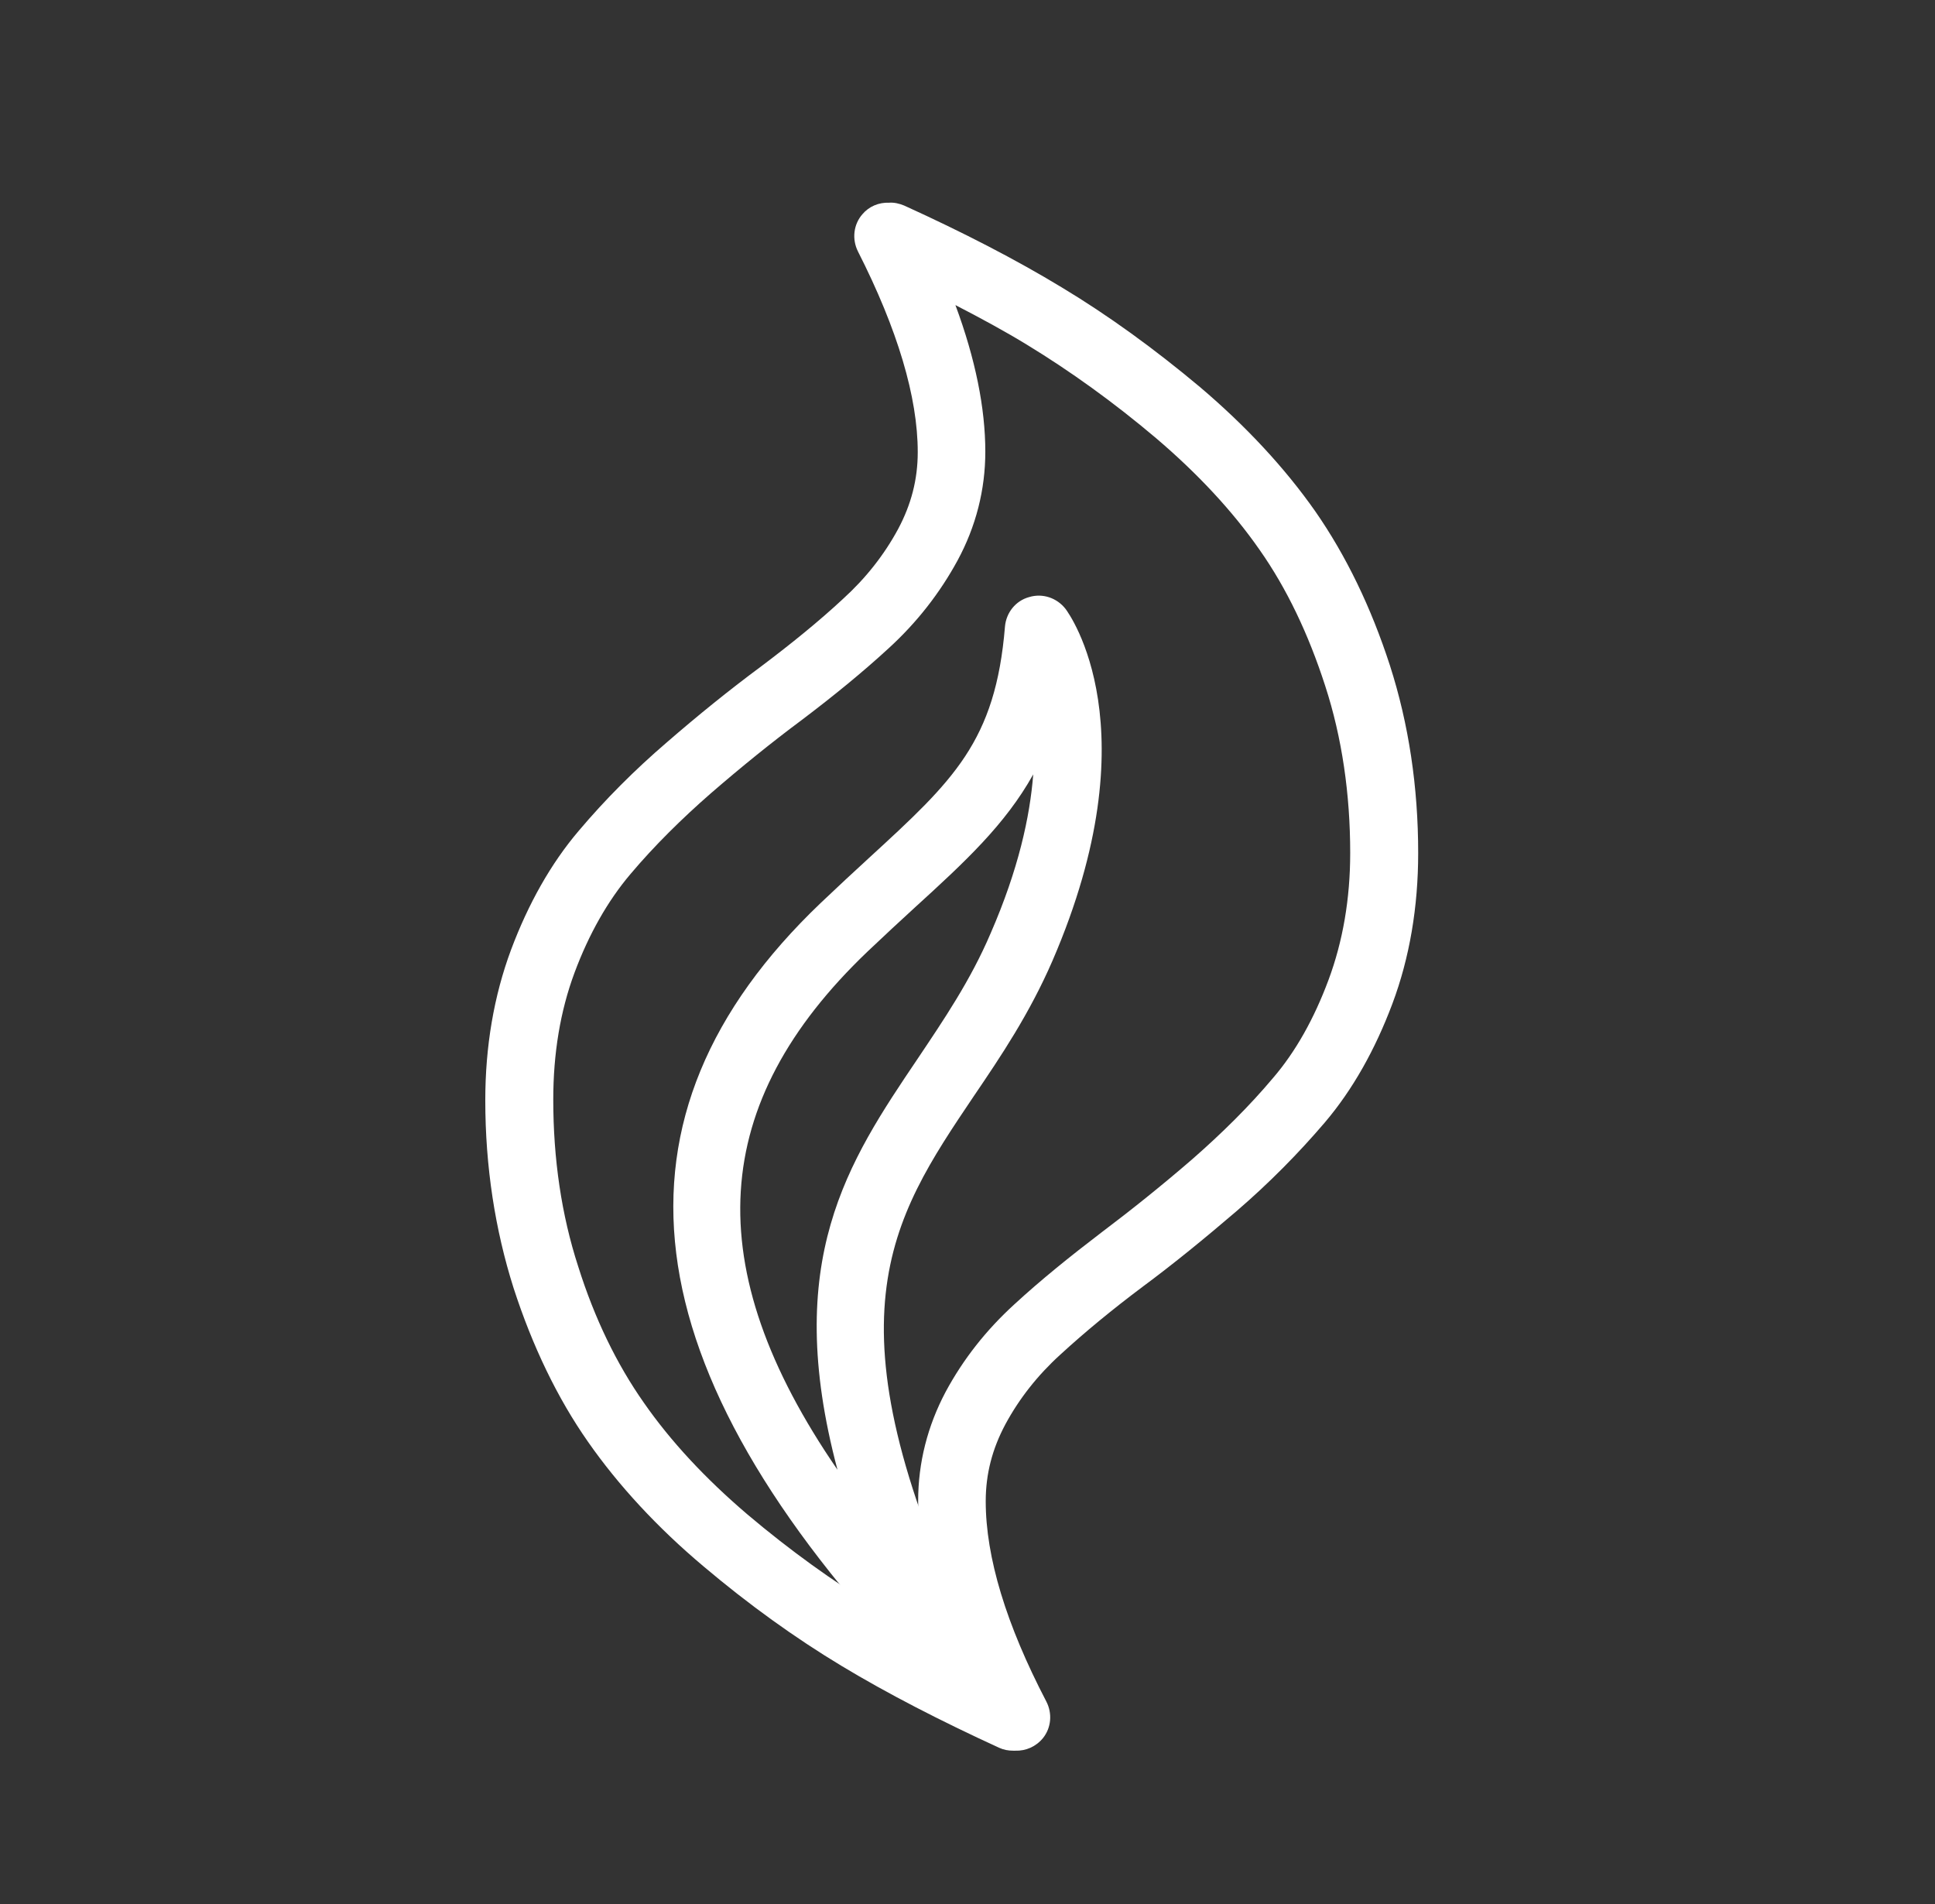 <?xml version="1.0" encoding="utf-8"?>
<!-- Generator: Adobe Illustrator 24.0.0, SVG Export Plug-In . SVG Version: 6.00 Build 0)  -->
<svg version="1.1" id="Capa_1" xmlns="http://www.w3.org/2000/svg" xmlns:xlink="http://www.w3.org/1999/xlink" x="0px" y="0px"
	 viewBox="0 0 47.25 46.5" style="enable-background:new 0 0 47.25 46.5;" xml:space="preserve">
<rect x="0" y="0" width="47.25" height="46.5" fill="#333333" stroke="none"/>
<style type="text/css">
	.st0{fill:#FFFFFF;}
</style>
<g>
	<g>
		<g>
			<path class="st0" d="M24.74,42.75c-0.12,0-0.23-0.02-0.34-0.07c-1.44-0.66-2.74-1.33-3.85-2c-1.13-0.68-2.27-1.5-3.37-2.43
				c-1.13-0.95-2.08-1.98-2.82-3.04c-0.75-1.07-1.36-2.34-1.82-3.76c-0.45-1.42-0.69-2.96-0.69-4.58c0-1.32,0.21-2.55,0.63-3.68
				c0.42-1.12,0.97-2.1,1.65-2.9c0.65-0.77,1.37-1.49,2.15-2.16c0.76-0.66,1.54-1.29,2.31-1.86c0.73-0.55,1.41-1.1,2-1.65
				c0.55-0.5,1-1.07,1.34-1.7c0.32-0.6,0.48-1.21,0.48-1.88c0-1.34-0.49-2.99-1.46-4.9c-0.15-0.3-0.11-0.66,0.11-0.91
				c0.16-0.19,0.4-0.29,0.65-0.28c0.12-0.01,0.25,0.02,0.37,0.07c1.43,0.65,2.73,1.32,3.85,2c1.13,0.68,2.26,1.5,3.37,2.43
				c1.12,0.95,2.07,1.97,2.82,3.04c0.75,1.08,1.36,2.34,1.82,3.76c0.46,1.43,0.69,2.97,0.69,4.58c0,1.32-0.21,2.56-0.63,3.68
				c-0.42,1.12-0.97,2.1-1.65,2.9c-0.64,0.75-1.36,1.48-2.15,2.16c-0.77,0.66-1.54,1.29-2.31,1.86c-0.72,0.54-1.39,1.09-2,1.65
				c-0.55,0.5-1,1.07-1.34,1.7c-0.32,0.6-0.48,1.21-0.48,1.88c0,1.37,0.5,3.01,1.48,4.89c0.15,0.29,0.12,0.64-0.08,0.89
				c-0.17,0.21-0.42,0.32-0.68,0.31C24.77,42.75,24.76,42.75,24.74,42.75z M23.33,7.45c0.49,1.32,0.73,2.52,0.73,3.58
				c0,0.93-0.23,1.83-0.68,2.66c-0.43,0.79-0.99,1.51-1.68,2.14c-0.63,0.58-1.34,1.16-2.12,1.75c-0.74,0.55-1.48,1.15-2.22,1.79
				c-0.71,0.62-1.38,1.28-1.97,1.98c-0.55,0.65-1.01,1.46-1.36,2.4c-0.35,0.94-0.52,1.98-0.52,3.1c0,1.45,0.2,2.82,0.61,4.08
				c0.4,1.27,0.94,2.38,1.6,3.32c0,0,0,0,0,0c0.66,0.95,1.51,1.86,2.53,2.73c1.04,0.88,2.1,1.64,3.15,2.28
				c0.54,0.32,1.12,0.65,1.75,0.97c-0.49-1.3-0.73-2.5-0.73-3.58c0-0.93,0.23-1.83,0.67-2.66c0.43-0.8,0.99-1.51,1.68-2.14
				c0.64-0.59,1.36-1.17,2.12-1.75c0.73-0.55,1.48-1.15,2.22-1.79c0.72-0.63,1.39-1.29,1.97-1.98c0.56-0.65,1.01-1.46,1.36-2.4
				c0.35-0.94,0.53-1.98,0.53-3.1c0-1.44-0.2-2.82-0.61-4.08c-0.41-1.27-0.94-2.38-1.6-3.32c-0.66-0.95-1.52-1.87-2.53-2.73
				c-1.04-0.88-2.1-1.64-3.15-2.28C24.54,8.09,23.95,7.77,23.33,7.45z"/>
		</g>
	</g>
	<g>
		<path class="st0" d="M22.96,41.05c-0.22,0-0.44-0.09-0.6-0.26c-7.03-7.39-7.79-13.52-2.32-18.74c0.42-0.4,0.81-0.76,1.18-1.1
			c2.06-1.89,3.09-2.84,3.32-5.65c0.03-0.34,0.26-0.63,0.59-0.72c0.33-0.1,0.68,0.02,0.89,0.29c0.09,0.12,2.13,2.92-0.32,8.59
			c-0.56,1.29-1.25,2.32-1.93,3.32c-2.04,3.03-3.65,5.43-0.07,13.1c0.17,0.37,0.05,0.8-0.28,1.03C23.28,41,23.12,41.05,22.96,41.05z
			 M25.23,18.91c-0.68,1.22-1.66,2.13-2.89,3.25c-0.36,0.33-0.75,0.69-1.16,1.08c-3.86,3.69-4.14,7.69-0.73,12.65
			c-1.36-5.11,0.26-7.52,1.96-10.04c0.63-0.94,1.29-1.91,1.78-3.06C24.87,21.23,25.15,19.94,25.23,18.91z"/>
	</g>
</g>
</svg>
